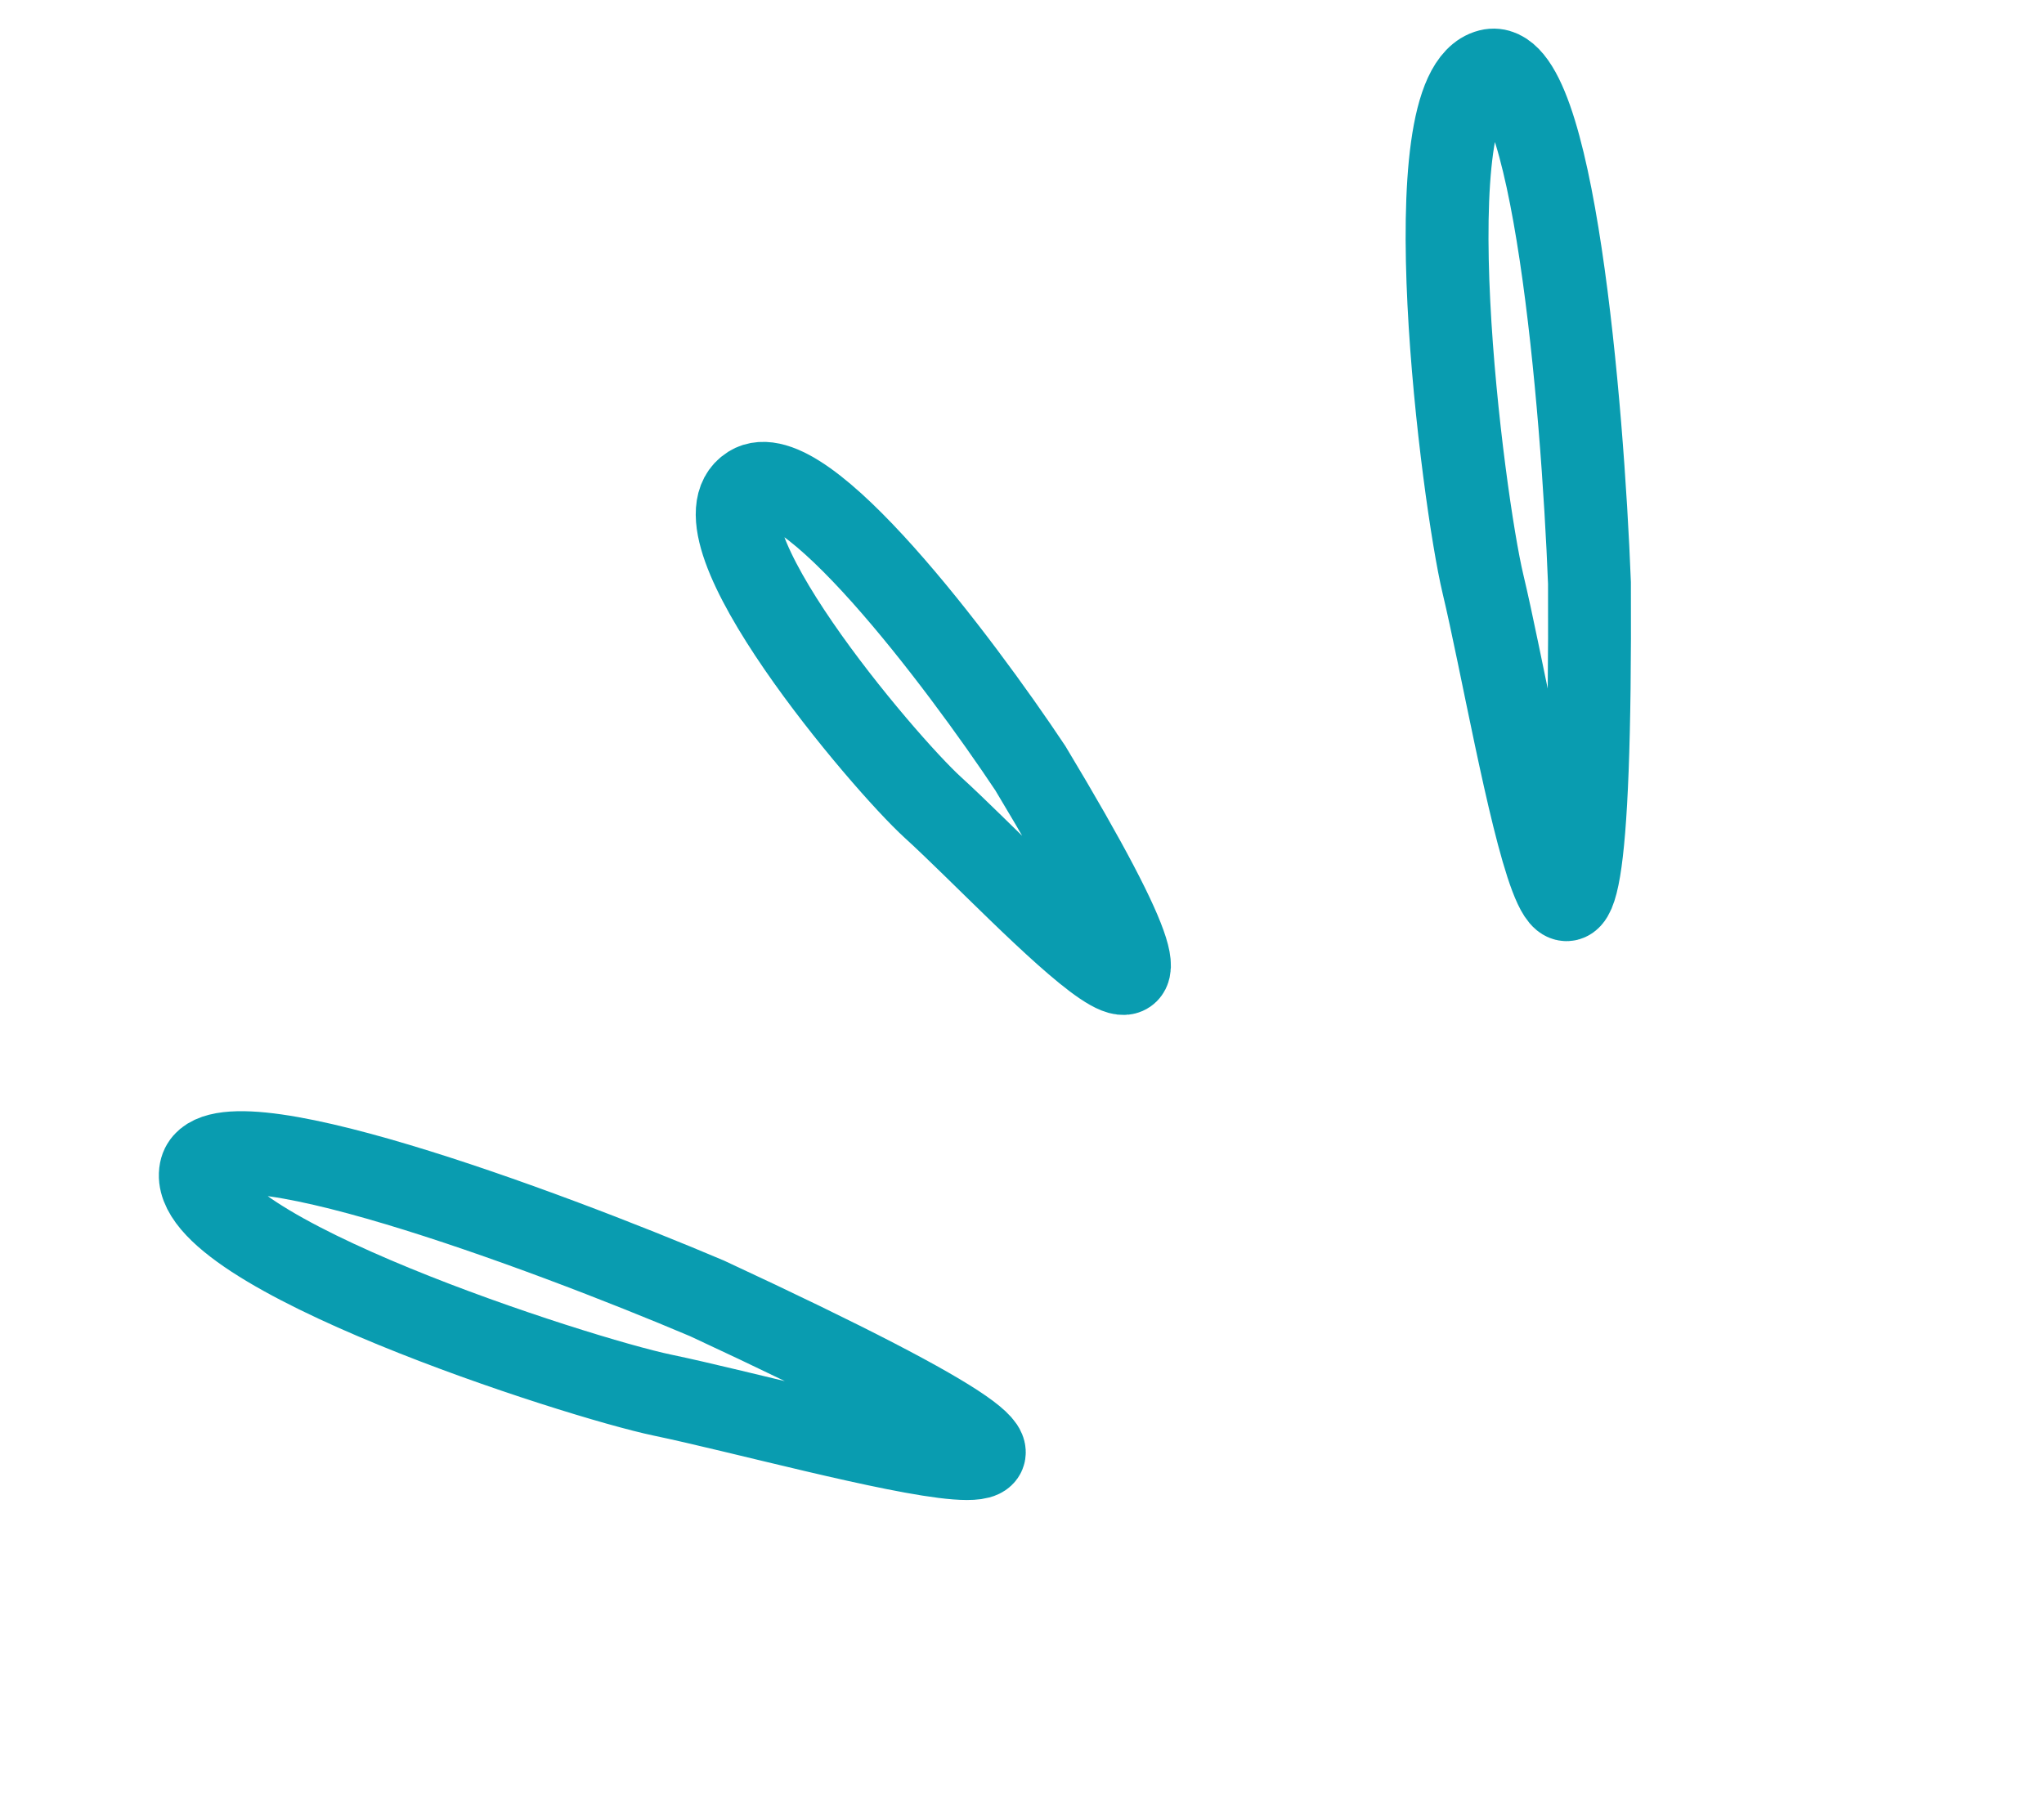 <svg xmlns="http://www.w3.org/2000/svg" width="148" height="130" viewBox="0 0 148 130" fill="none"><path d="M54.323 35.259C58.11 32.865 69.424 47.851 74.608 55.643C91.525 83.782 74.074 64.412 67.557 58.489C63.961 55.221 49.59 38.252 54.323 35.259Z" stroke="#099CB0" stroke-width="6"></path><path d="M107.846 5.111C112.441 3.944 114.589 29.364 115.088 42.22C115.302 87.714 110.03 53.394 107.376 42.289C105.912 36.162 102.102 6.57 107.846 5.111Z" stroke="#099CB0" stroke-width="6"></path><path d="M14.534 84.786C15.435 80.132 39.349 89.013 51.194 94.036C92.447 113.216 59.15 103.371 47.972 101.043C41.805 99.759 13.408 90.604 14.534 84.786Z" stroke="#099CB0" stroke-width="6"></path></svg>